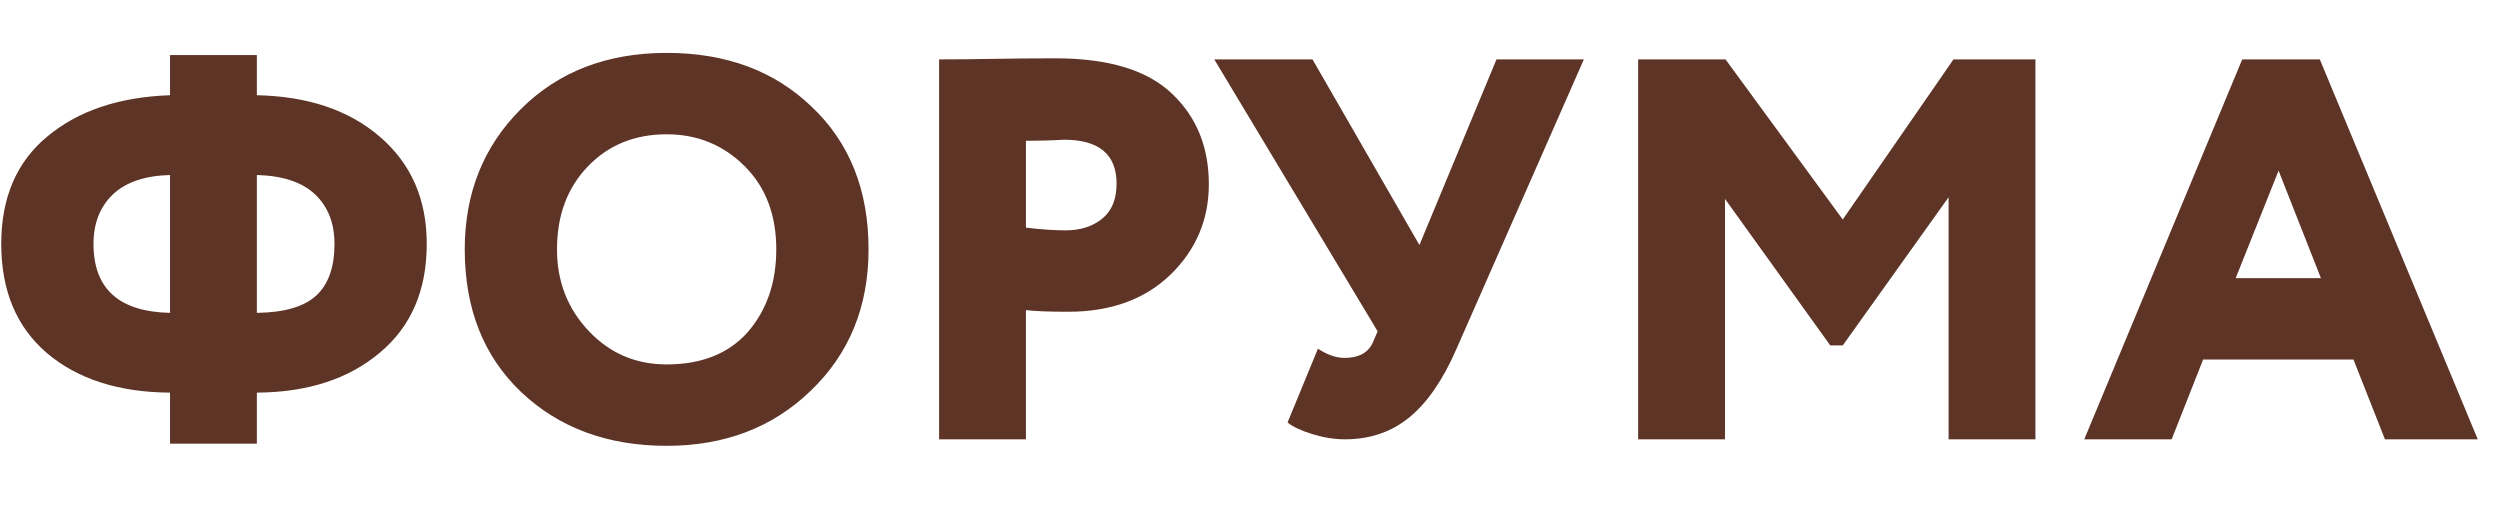 <?xml version="1.0" encoding="UTF-8"?> <!-- Creator: CorelDRAW 2020 (64-Bit) --> <svg xmlns="http://www.w3.org/2000/svg" xmlns:xlink="http://www.w3.org/1999/xlink" xmlns:xodm="http://www.corel.com/coreldraw/odm/2003" xml:space="preserve" width="39mm" height="8mm" style="shape-rendering:geometricPrecision; text-rendering:geometricPrecision; image-rendering:optimizeQuality; fill-rule:evenodd; clip-rule:evenodd" viewBox="0 0 3900 800"> <defs> <style type="text/css"> <![CDATA[ .fil0 {fill:#5E3427;fill-rule:nonzero} ]]> </style> </defs> <g id="Слой_x0020_1">  <path class="fil0" d="M400.71 692.1l-135.47 0 0 -79.58c-80.15,-0.57 -144.21,-21.17 -192.19,-61.81 -47.41,-40.64 -71.12,-97.37 -71.12,-170.18 0,-72.25 23.99,-128.13 71.97,-167.64 47.98,-40.08 111.76,-61.53 191.34,-64.35l0 -62.65 135.47 0 0 62.65c79.59,1.69 143.37,23.14 191.35,64.35 49.11,41.77 73.66,97.65 73.66,167.64 0,72.25 -24.27,128.69 -72.81,169.33 -48.55,41.21 -112.61,62.09 -192.2,62.66l0 79.58zm121.08 -311.57c0,-32.17 -10.02,-57.86 -30.06,-77.05 -20.04,-19.19 -50.38,-29.35 -91.02,-30.48l0 215.06c42.9,-0.57 73.8,-9.6 92.71,-27.1 18.91,-17.5 28.37,-44.31 28.37,-80.43zm-375.93 0c0,69.99 39.8,105.83 119.38,107.53l0 -215.06c-39.51,1.13 -69.28,11.29 -89.32,30.48 -20.04,19.19 -30.06,44.88 -30.06,77.05zm579.13 8.47c0,-87.49 29.07,-160.31 87.2,-218.45 58.71,-58.7 134.62,-88.05 227.76,-88.05 92.57,0 167.92,27.94 226.06,83.82 59.27,55.88 88.9,130.11 88.9,222.68 0,89.18 -29.92,162.56 -89.75,220.13 -59.26,57.57 -134.34,86.36 -225.21,86.36 -92.01,0 -167.64,-27.94 -226.91,-83.82 -58.7,-55.88 -88.05,-130.11 -88.05,-222.67zm143.93 0c0,50.23 16.65,92.85 49.95,127.84 32.74,34.43 73.1,51.65 121.08,51.65 54.18,0 96.24,-16.65 126.15,-49.95 29.92,-34.44 44.88,-77.62 44.88,-129.54 0,-53.63 -16.37,-96.81 -49.11,-129.55 -33.3,-33.3 -73.94,-49.95 -121.92,-49.95 -49.67,0 -90.6,16.65 -122.77,49.95 -32.17,33.31 -48.26,76.49 -48.26,129.55zm731.53 94.82l0 201.51 -135.47 0 0 -592.67c25.96,0 54.47,-0.28 85.51,-0.85 31.61,-0.56 63.5,-0.84 95.68,-0.84 83.54,0 144.5,18.62 182.88,55.88 37.82,36.12 56.73,82.97 56.73,140.55 0,55.31 -20.04,102.44 -60.12,141.39 -40.07,38.38 -93.13,57.57 -159.17,57.57 -29.35,0 -51.37,-0.84 -66.04,-2.54zm59.26 -265.85c-0.56,0 -3.1,0.14 -7.62,0.42 -4.51,0.28 -11.57,0.57 -21.16,0.85 -9.6,0.28 -19.76,0.42 -30.48,0.42l0 135.47c23.7,2.82 44.31,4.23 61.8,4.23 23.15,0 42.2,-6.07 57.15,-18.2 14.96,-12.14 22.44,-30.34 22.44,-54.61 0,-45.72 -27.37,-68.58 -82.13,-68.58zm674.81 -125.31l136.31 0 -198.97 452.12c-20.88,47.98 -45.3,83.4 -73.24,106.26 -27.94,22.86 -61.38,34.29 -100.33,34.29 -16.36,0 -33.3,-2.68 -50.8,-8.04 -17.49,-5.37 -30.48,-11.43 -38.94,-18.21l47.41 -115.14c14.68,9.59 28.51,14.39 41.49,14.39 22.01,0 36.69,-7.9 44.02,-23.71l7.62 -17.78 -254.84 -424.18 153.24 0 166.8 289.56 120.23 -289.56zm356.45 592.67l-135.47 0 0 -592.67 136.31 0 182.88 249.77 172.73 -249.77 127.84 0 0 592.67 -135.46 0 0 -377.61 -165.11 231.14 -19.47 0 -164.25 -228.6 0 375.07zm696.8 0l-136.31 0 246.38 -592.67 121.07 0 246.39 592.67 -144.78 0 -49.11 -124.46 -234.53 0 -49.11 124.46zm232.84 -251.46l-66.04 -167.64 -66.89 167.64 132.93 0z"></path> </g> </svg> 